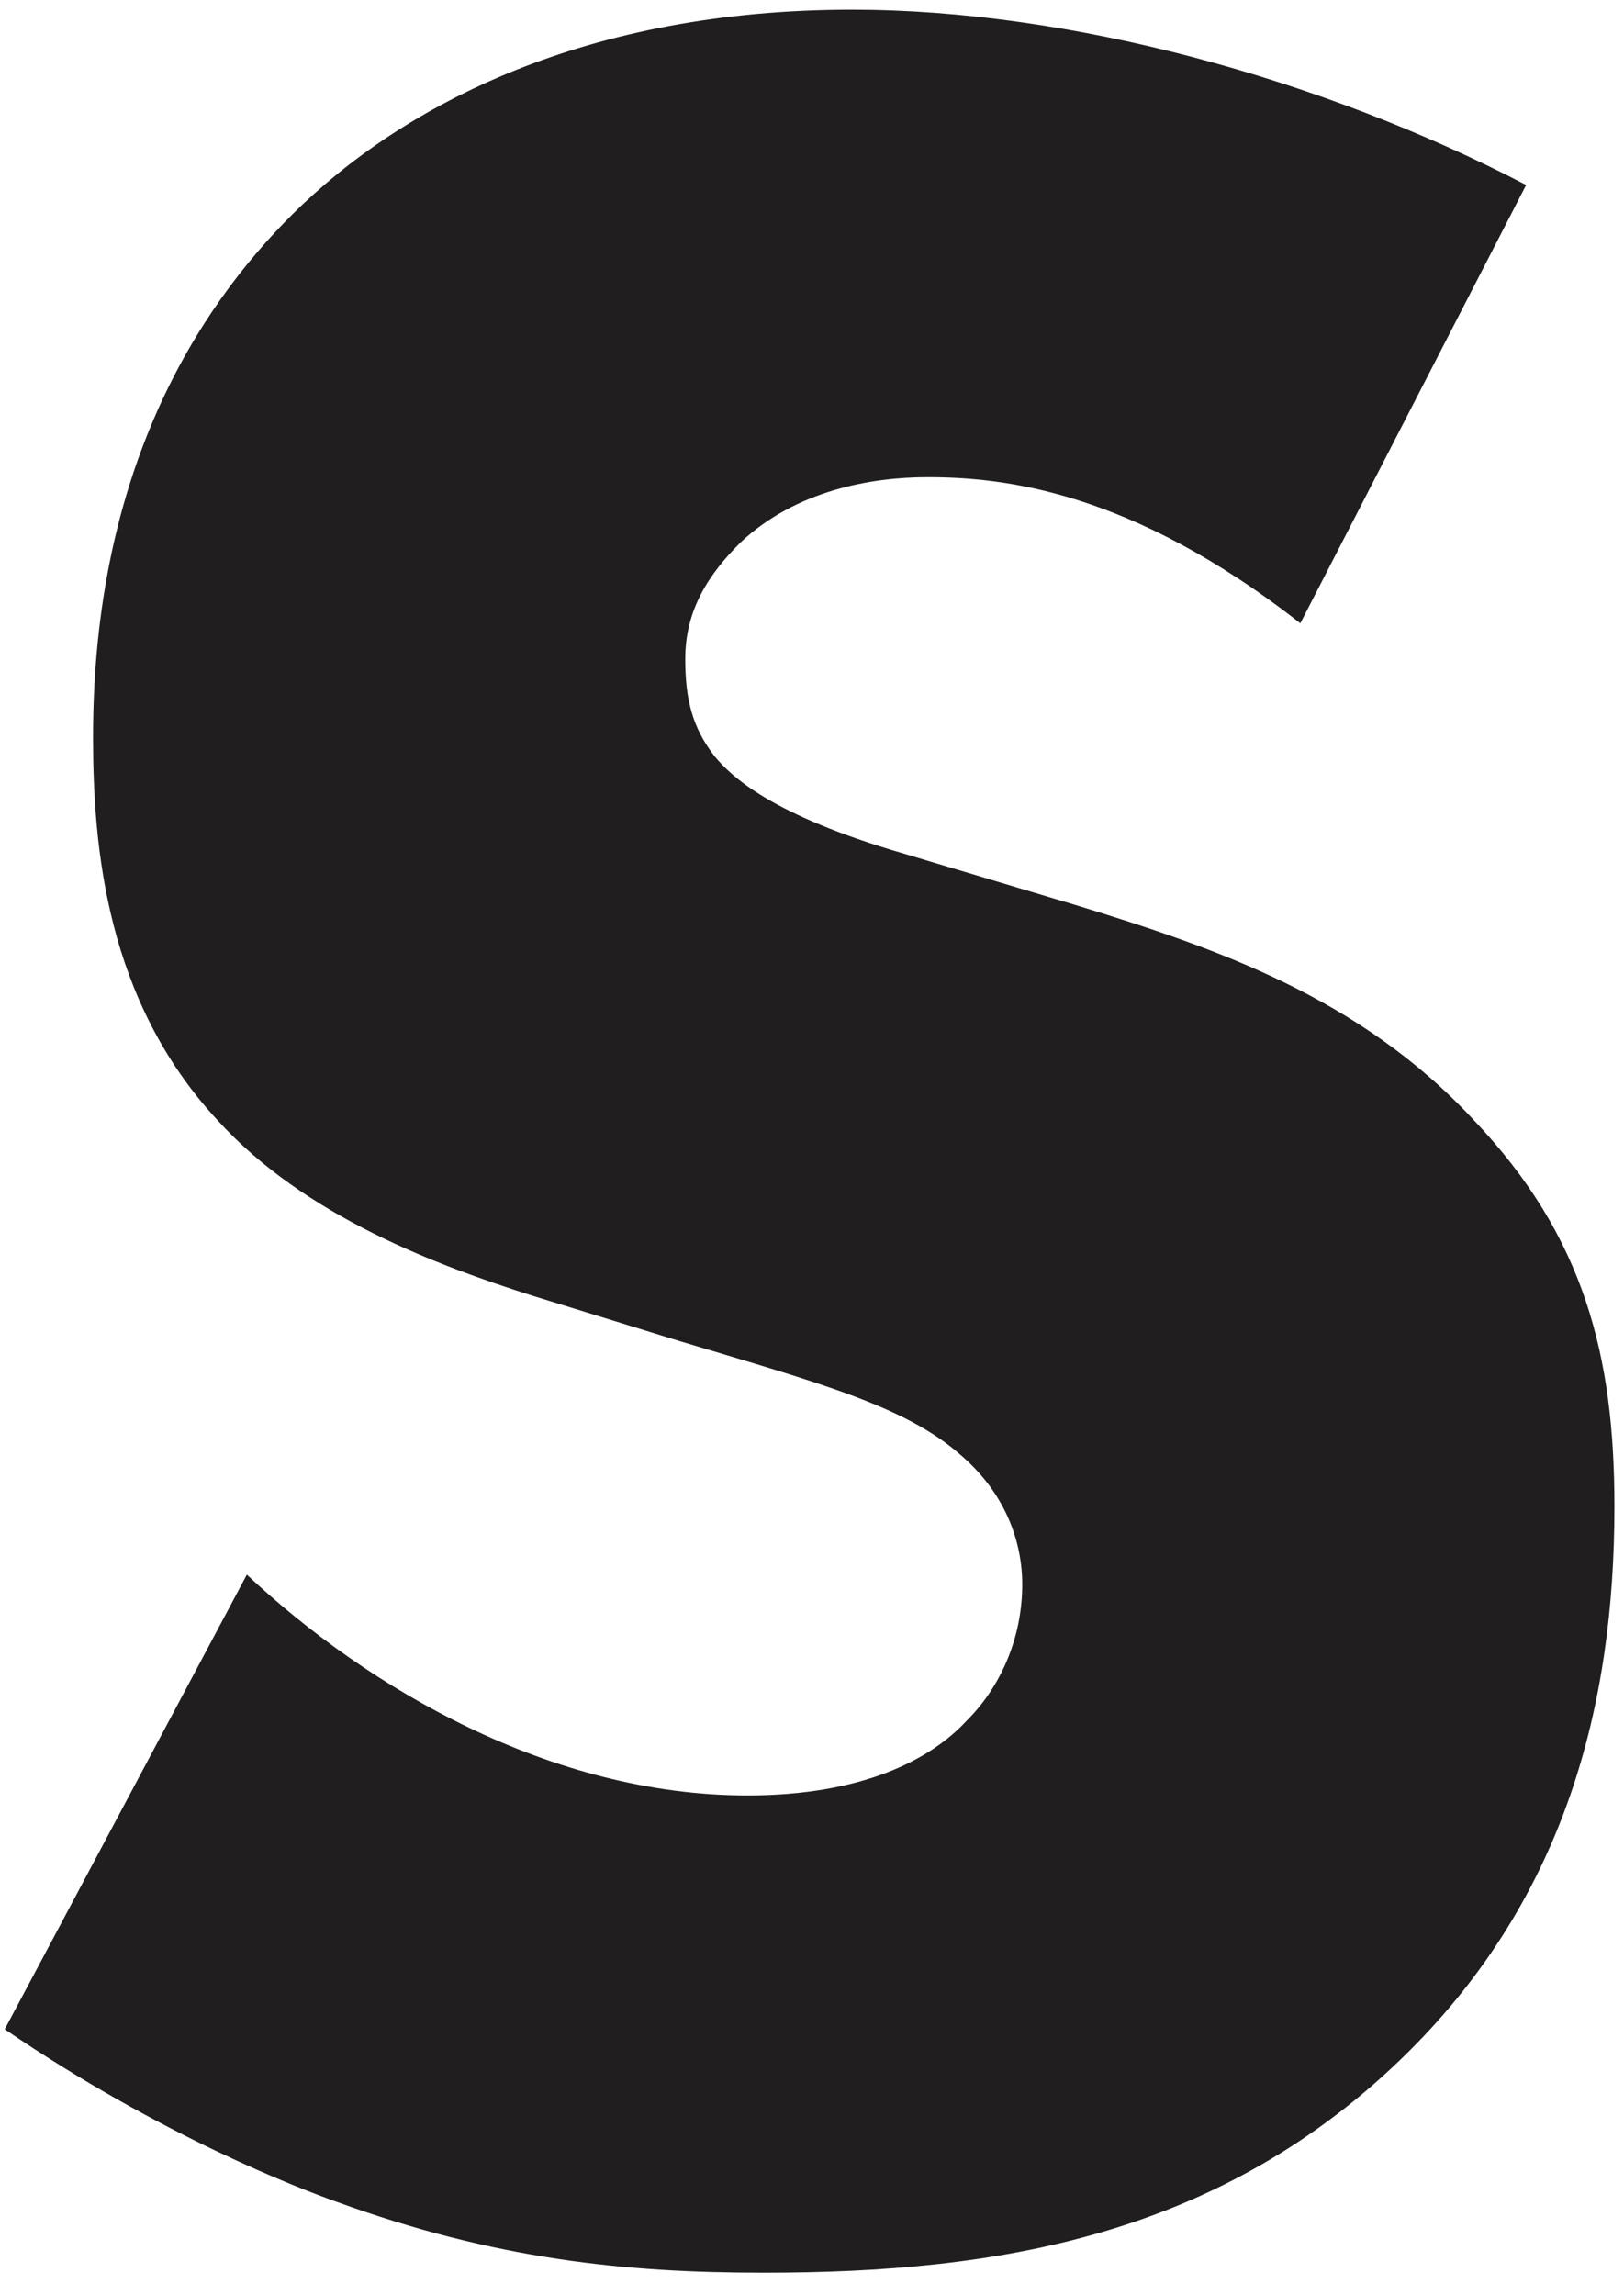<?xml version="1.0" encoding="UTF-8"?><svg xmlns="http://www.w3.org/2000/svg" xmlns:xlink="http://www.w3.org/1999/xlink" xmlns:avocode="https://avocode.com/" id="SVGDoc6509fe19001f7" width="46px" height="65px" version="1.1" viewBox="0 0 46 65" aria-hidden="true"><defs><linearGradient class="cerosgradient" data-cerosgradient="true" id="CerosGradient_idb15bb46de" gradientUnits="userSpaceOnUse" x1="50%" y1="100%" x2="50%" y2="0%"><stop offset="0%" stop-color="#d1d1d1"/><stop offset="100%" stop-color="#d1d1d1"/></linearGradient><linearGradient/></defs><g><g><path d="M6.992,44.603c3.43,3.22 8.619,6.254 14.179,6.254c3.244,0 5.19,-1.011 6.209,-2.116c0.927,-0.918 1.575,-2.298 1.575,-3.862c0,-1.194 -0.462,-2.575 -1.759,-3.679c-1.577,-1.381 -3.986,-2.023 -7.971,-3.22l-4.171,-1.287c-2.595,-0.829 -6.394,-2.206 -8.897,-4.967c-3.15,-3.403 -3.521,-7.724 -3.521,-10.851c0,-7.541 2.966,-12.142 5.653,-14.81c3.151,-3.126 8.342,-5.791 15.848,-5.791c6.116,0 13.253,1.929 19.091,4.966l-6.396,12.415c-4.818,-3.772 -8.432,-4.138 -10.565,-4.138c-1.575,0 -3.705,0.366 -5.282,1.839c-0.927,0.919 -1.575,1.93 -1.575,3.31c0,1.105 0.186,1.933 0.835,2.761c0.462,0.552 1.575,1.654 5.374,2.758l4.911,1.47c3.894,1.198 7.971,2.578 11.214,6.071c3.152,3.313 3.985,6.716 3.985,10.944c0,5.612 -1.389,11.038 -5.838,15.452c-5.282,5.242 -11.676,6.254 -18.256,6.254c-3.893,0 -7.599,-0.366 -12.141,-2.023c-1.02,-0.366 -4.912,-1.839 -9.36,-4.873z" fill="#211e1f" fill-opacity="1"/></g></g></svg>